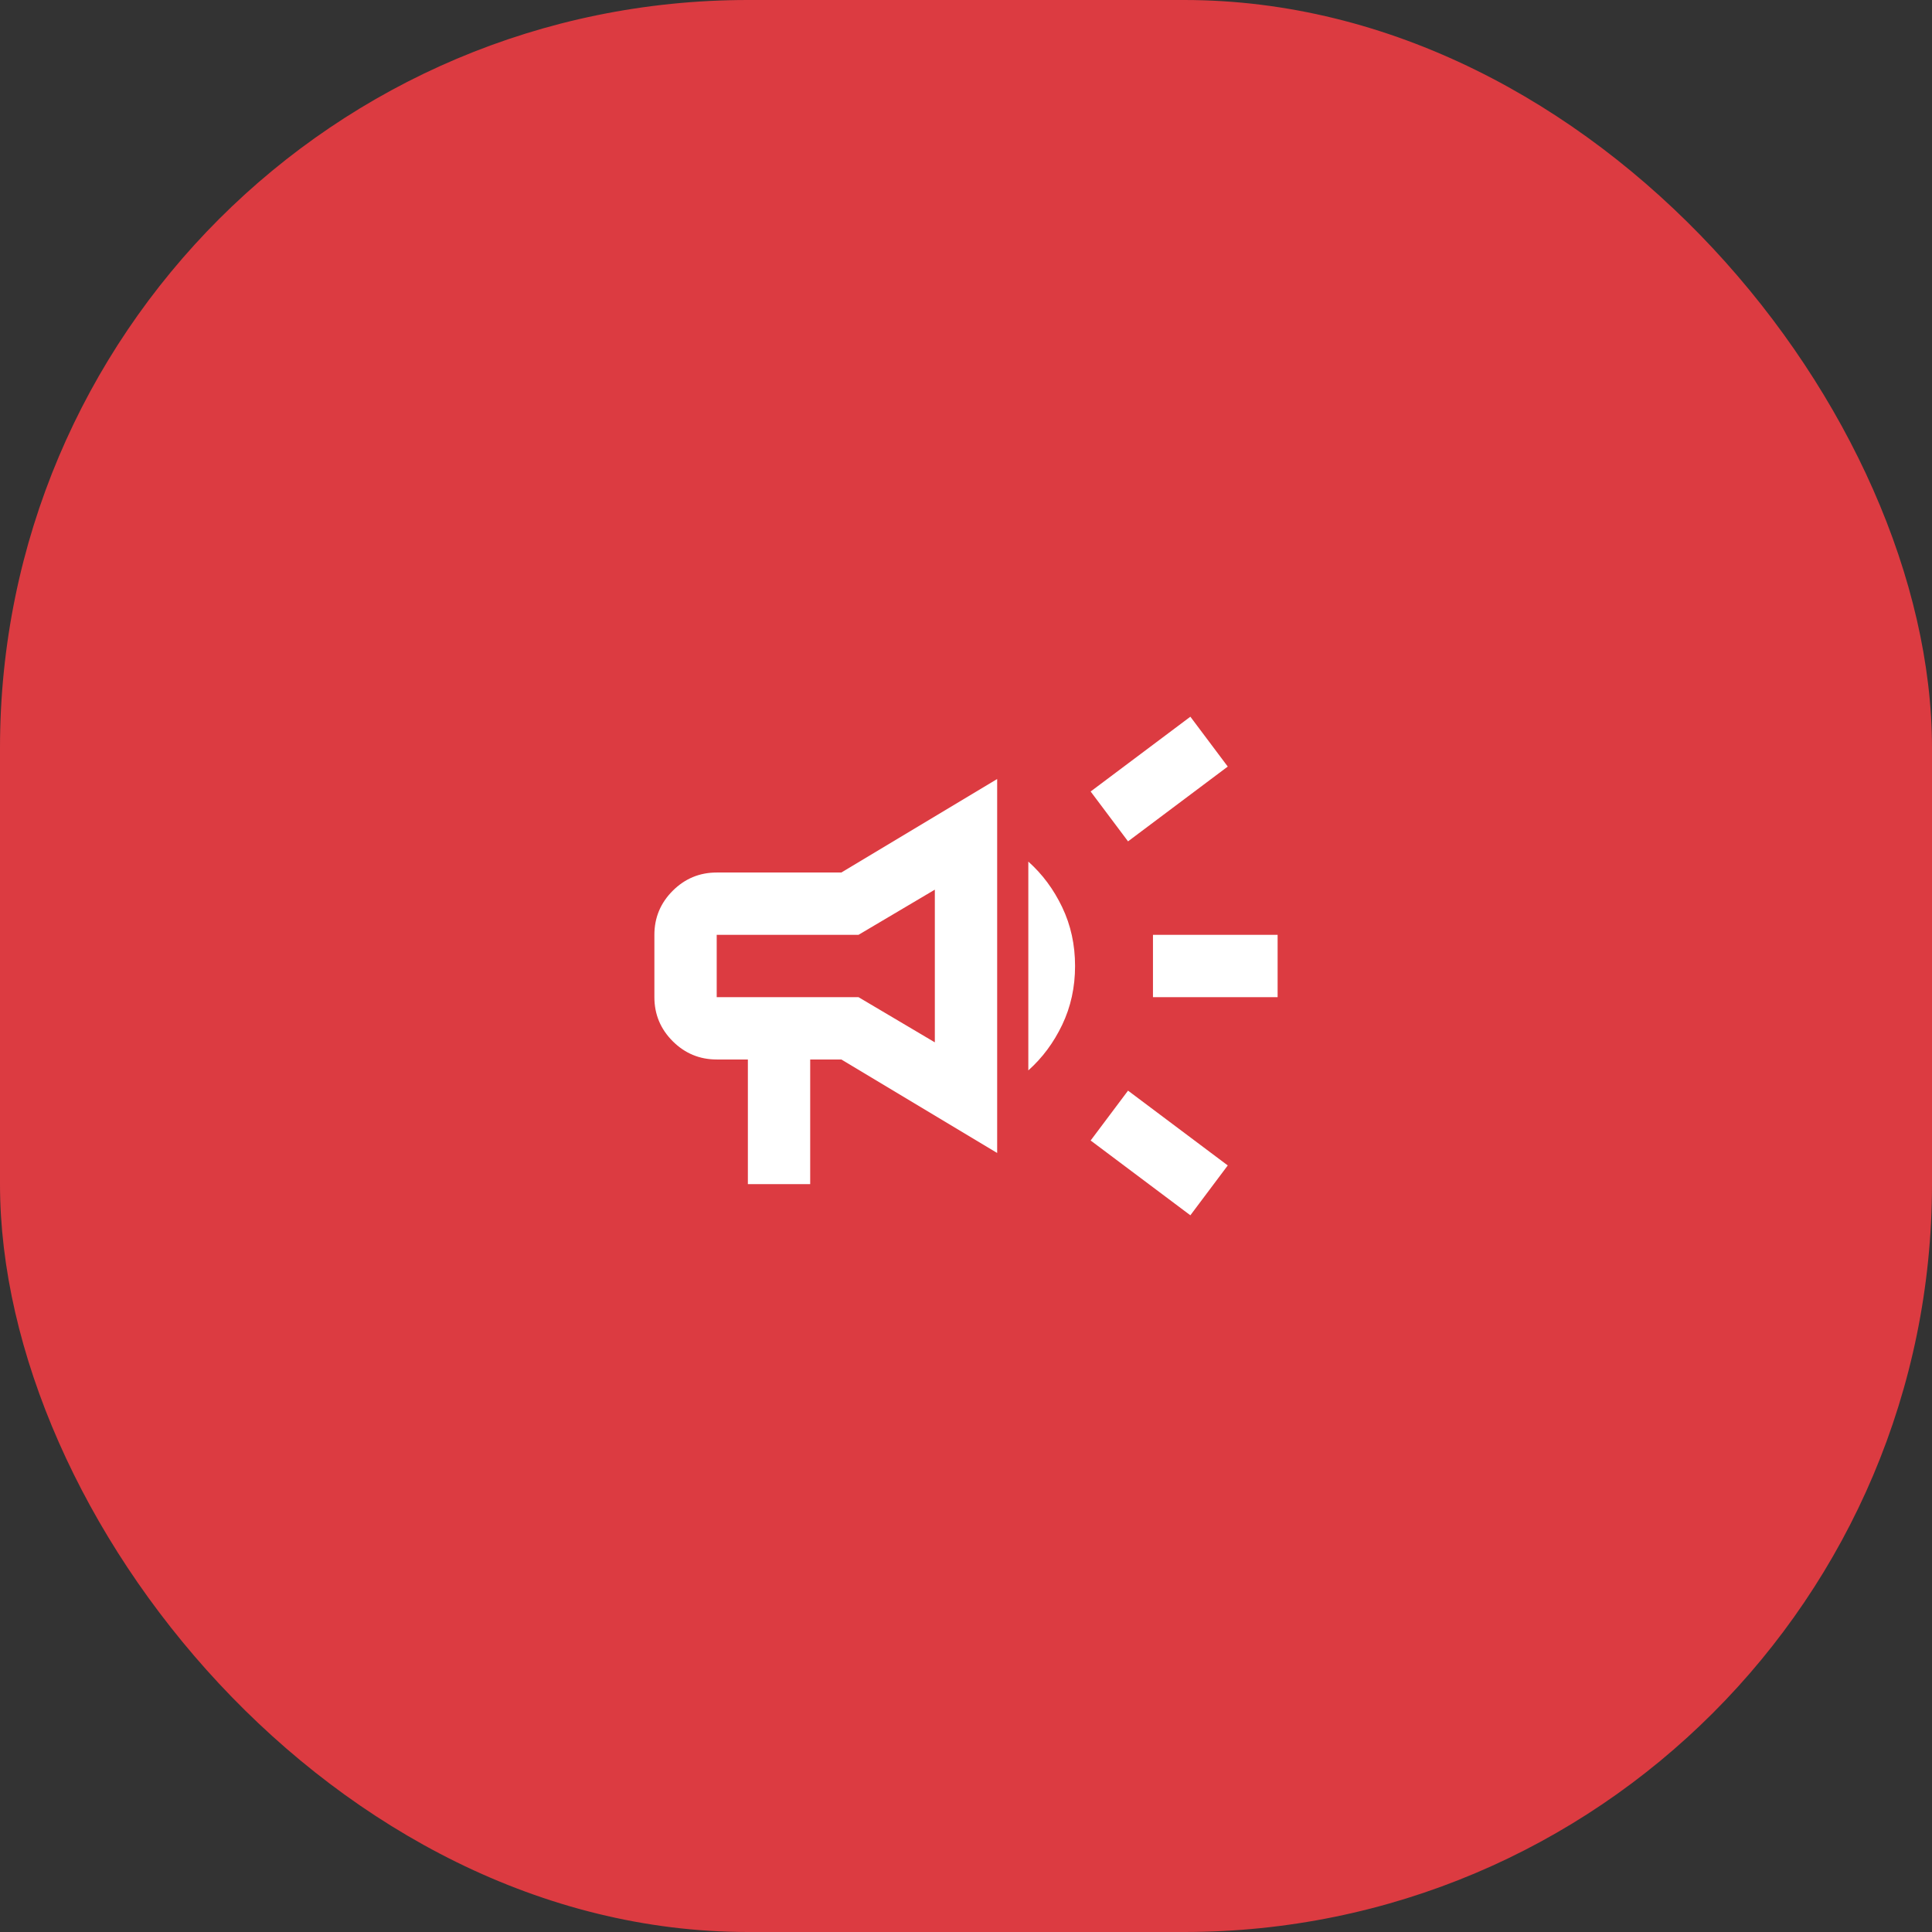 <?xml version="1.0" encoding="UTF-8"?> <svg xmlns="http://www.w3.org/2000/svg" width="62" height="62" viewBox="0 0 62 62" fill="none"><rect x="0" y="0" width="62" height="62" fill="#333333" stroke="none"/><rect width="62" height="62" rx="24" fill="#DC3B41"></rect><path d="M37 32V30H41V32H37ZM38.2 39L35 36.6L36.2 35L39.4 37.4L38.2 39ZM36.2 27L35 25.4L38.2 23L39.4 24.6L36.2 27ZM24 38V34H23C22.45 34 21.979 33.804 21.587 33.413C21.196 33.021 21 32.55 21 32V30C21 29.45 21.196 28.979 21.587 28.587C21.979 28.196 22.45 28 23 28H27L32 25V37L27 34H26V38H24ZM30 33.45V28.55L27.55 30H23V32H27.55L30 33.45ZM33 34.35V27.65C33.45 28.05 33.812 28.538 34.087 29.113C34.362 29.688 34.5 30.317 34.5 31C34.5 31.683 34.362 32.312 34.087 32.888C33.812 33.462 33.45 33.95 33 34.35Z" fill="white"></path></svg> 